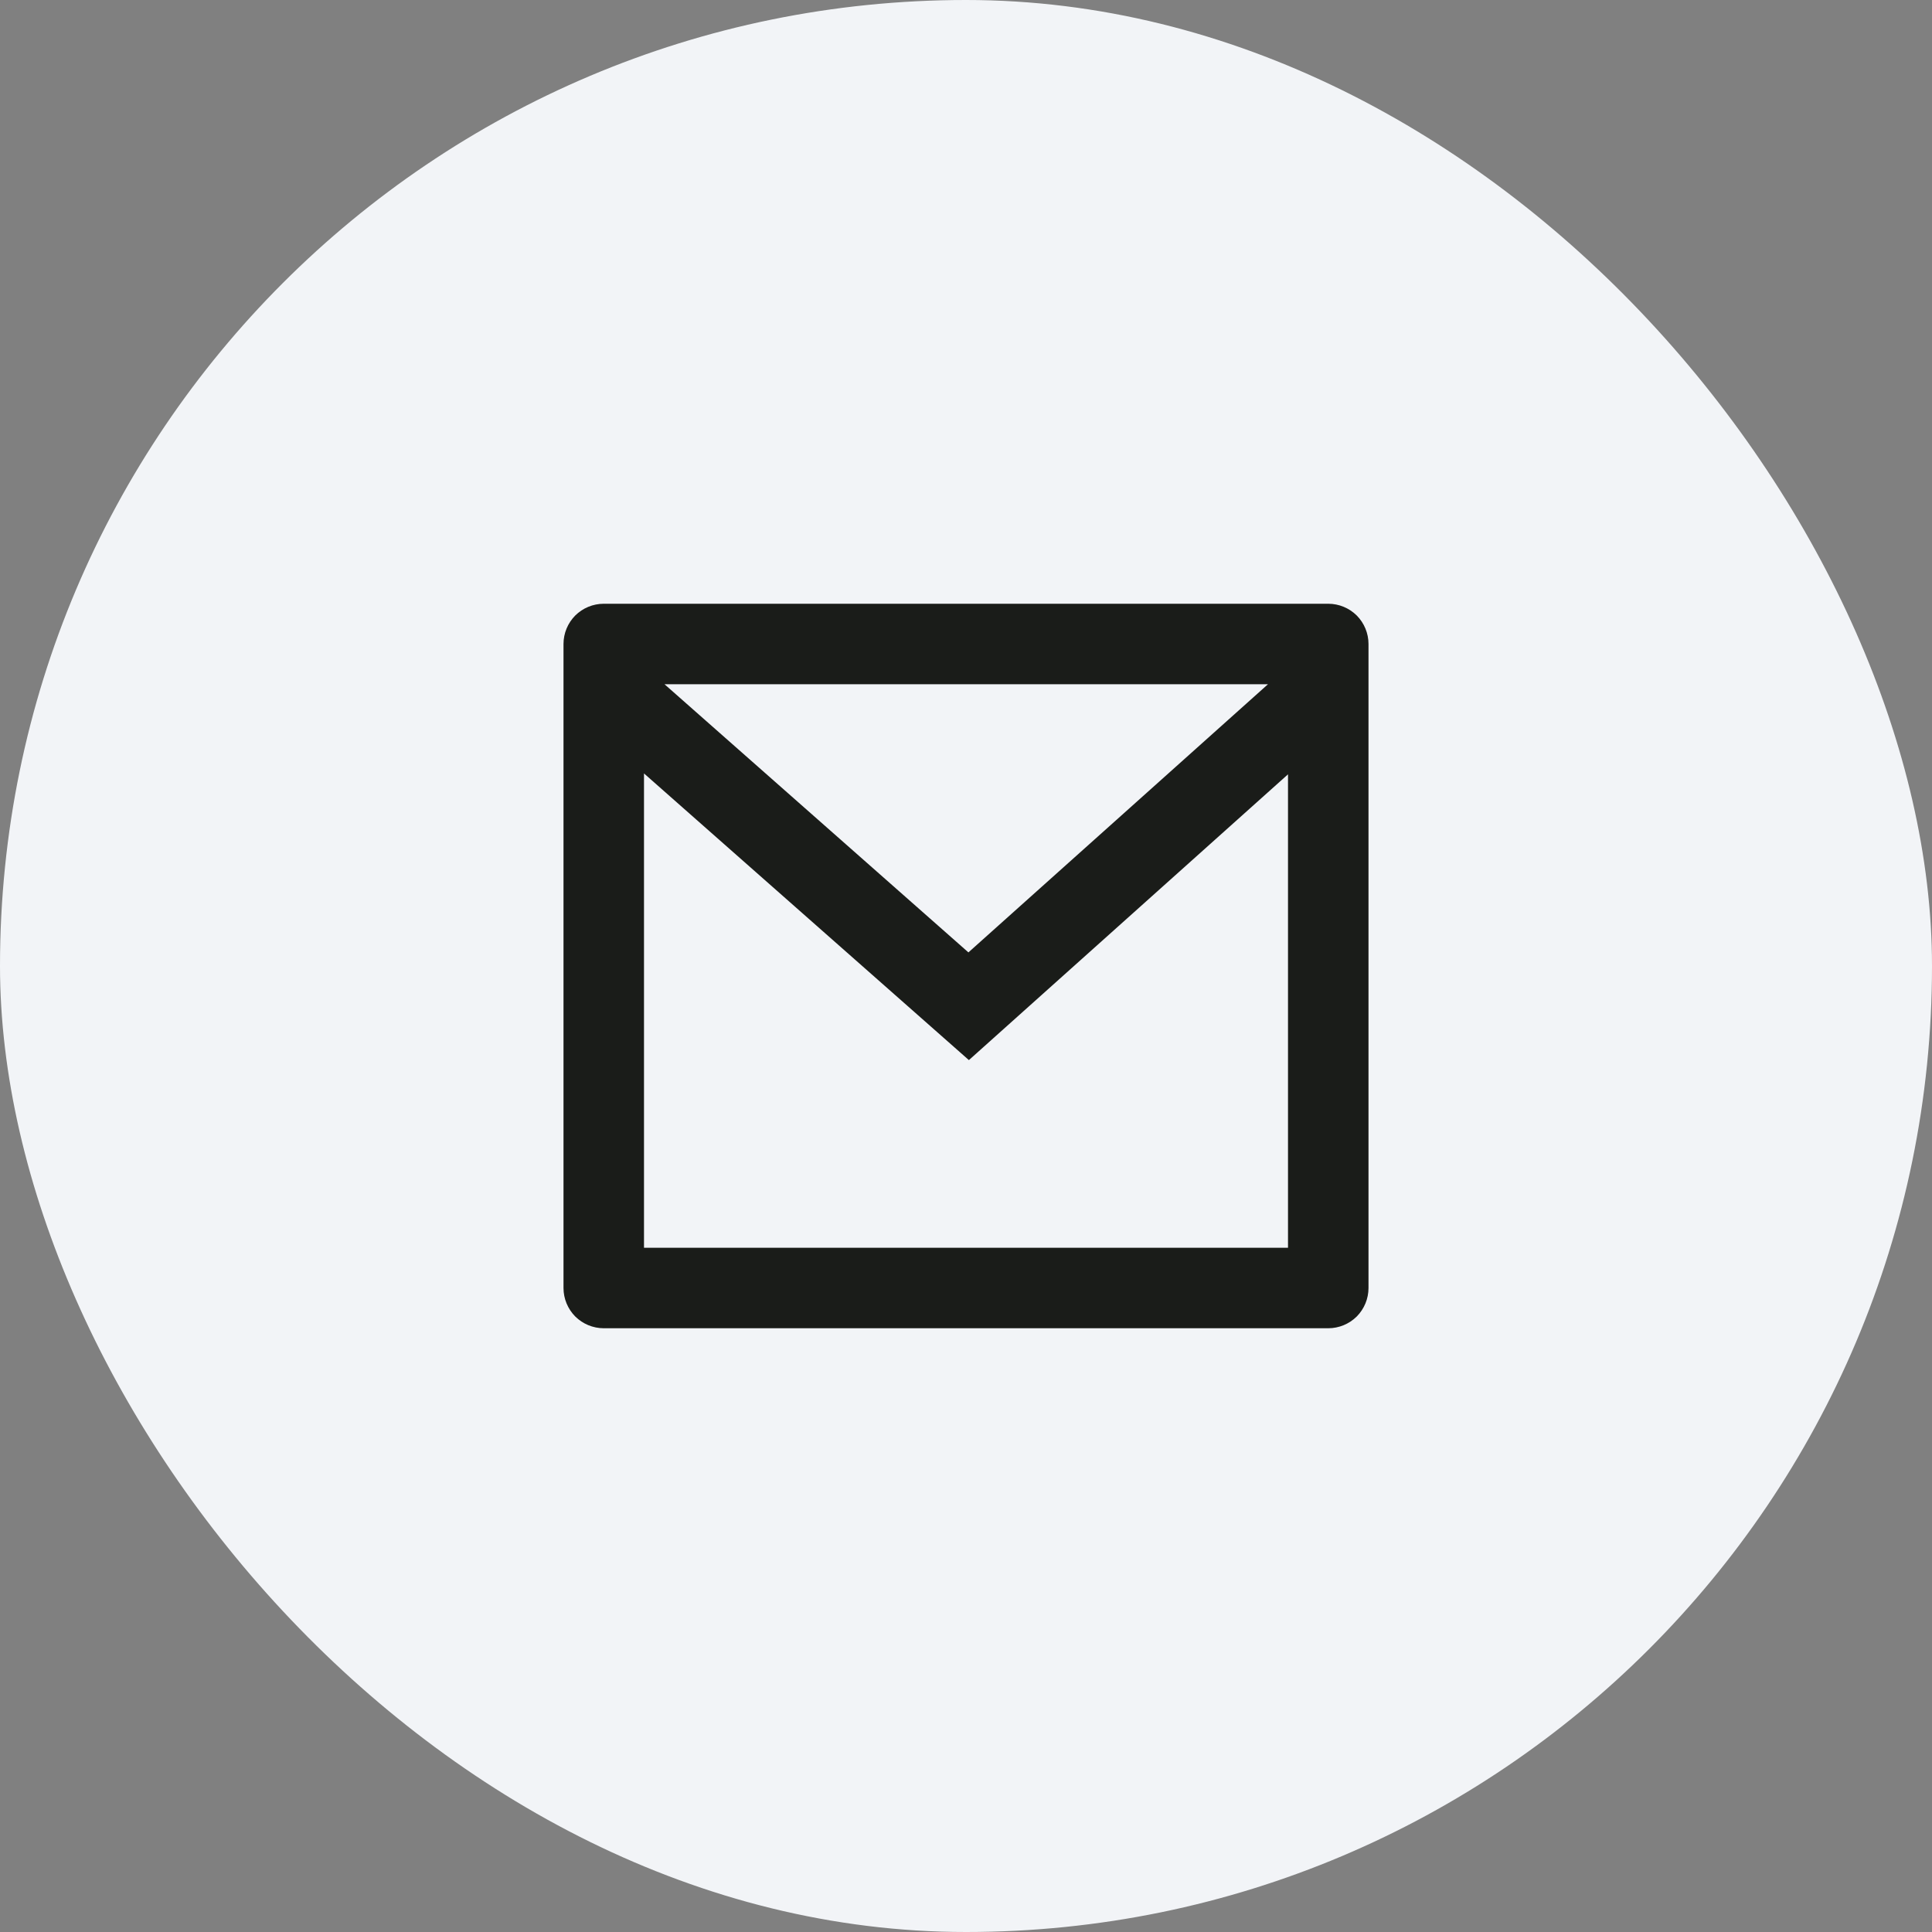 <svg width="24" height="24" viewBox="0 0 24 24" fill="none" xmlns="http://www.w3.org/2000/svg">
<rect x="0" y="0" width="24" height="24" fill="#808080" stroke="none"/>
<rect width="24" height="24" rx="12" fill="#F2F4F7"/>
<path d="M7.5 7.5H16.5C16.633 7.5 16.76 7.553 16.854 7.646C16.947 7.74 17 7.867 17 8V16C17 16.133 16.947 16.26 16.854 16.354C16.76 16.447 16.633 16.5 16.5 16.5H7.5C7.367 16.5 7.24 16.447 7.146 16.354C7.053 16.26 7 16.133 7 16V8C7 7.867 7.053 7.74 7.146 7.646C7.24 7.553 7.367 7.5 7.5 7.5ZM16 9.619L12.036 13.169L8 9.608V15.5H16V9.619ZM8.255 8.5L12.03 11.831L15.751 8.5H8.255Z" fill="#1A1C19"/>
</svg>
